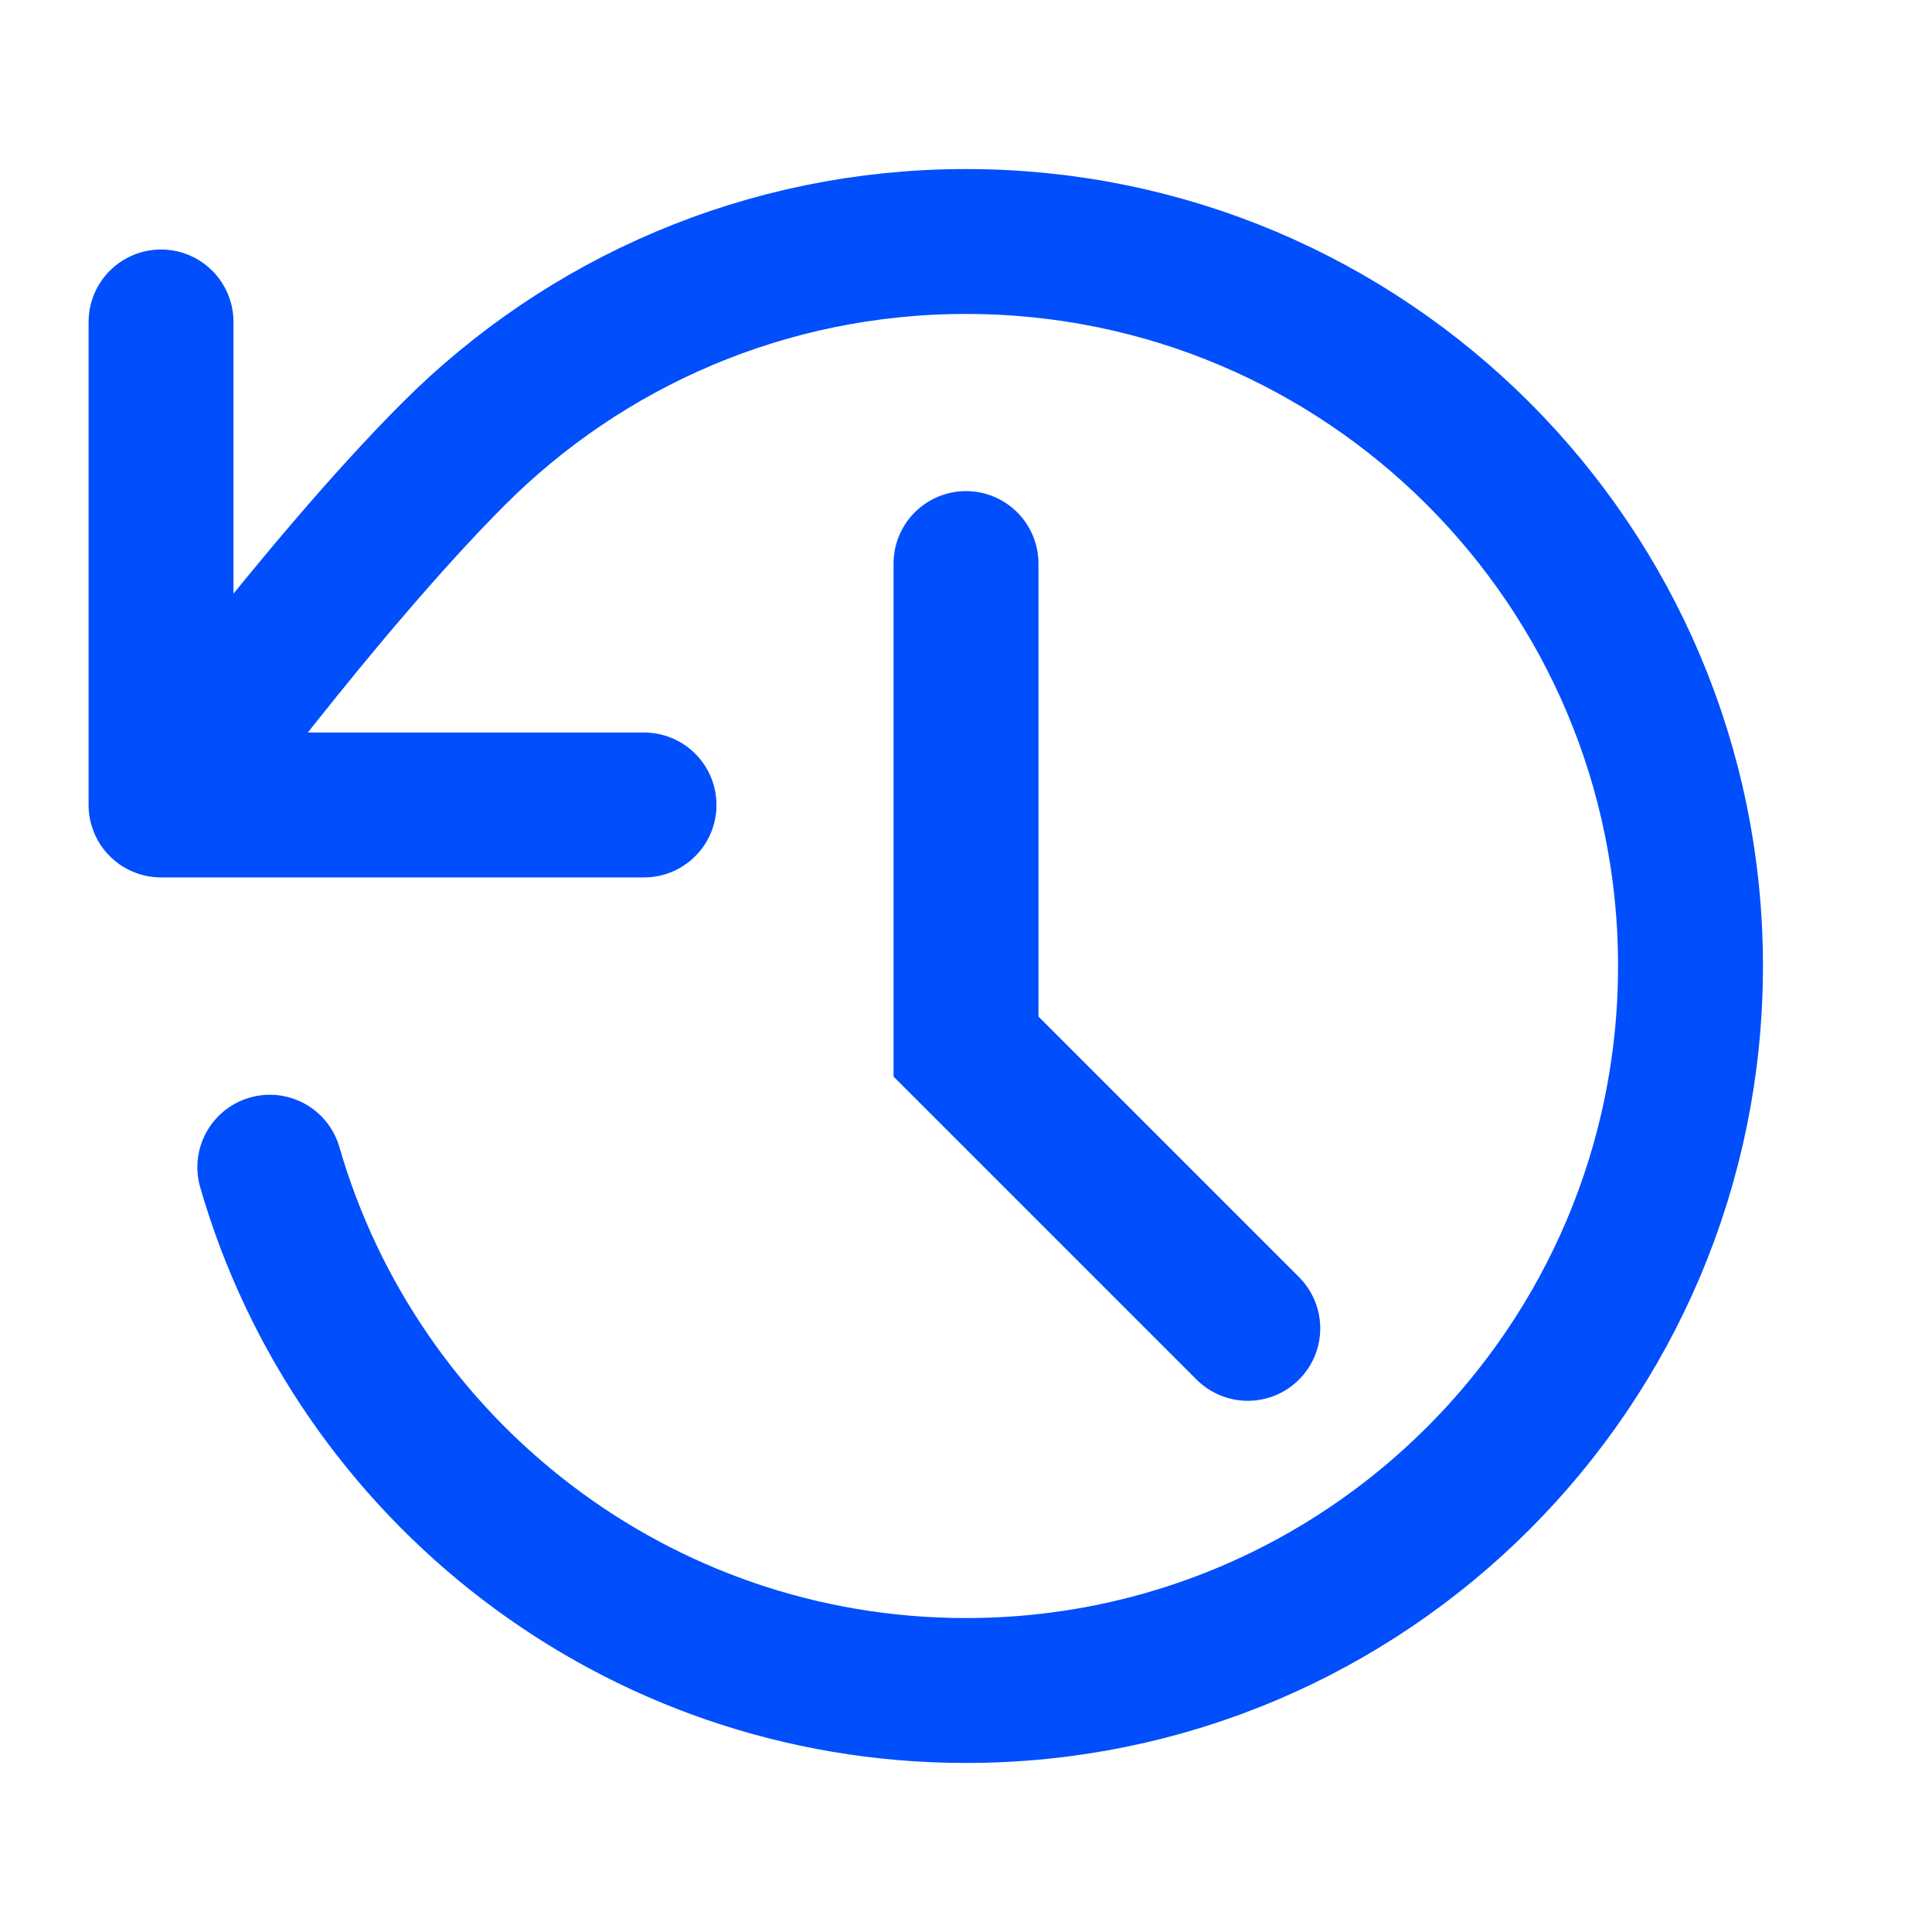 <svg width="20" height="20" viewBox="0 0 20 20" fill="none" xmlns="http://www.w3.org/2000/svg">
<g id="refresh-cw-01">
<path id="Icon" d="M1.667 8.333C1.667 8.333 3.337 6.057 4.695 4.699C6.052 3.34 7.928 2.5 10 2.5C14.142 2.5 17.5 5.858 17.5 10C17.5 14.142 14.142 17.5 10 17.5C6.581 17.5 3.696 15.212 2.793 12.083M1.667 8.333V3.333M1.667 8.333H6.667" stroke="#004EFC" stroke-width="1.5" stroke-linecap="round" stroke-linejoin="round"/>
<path id="Vector 7394" d="M10 5.834V10.834L12.917 13.751" stroke="#004EFC" stroke-width="1.5" stroke-linecap="round"/>
</g>
</svg>
